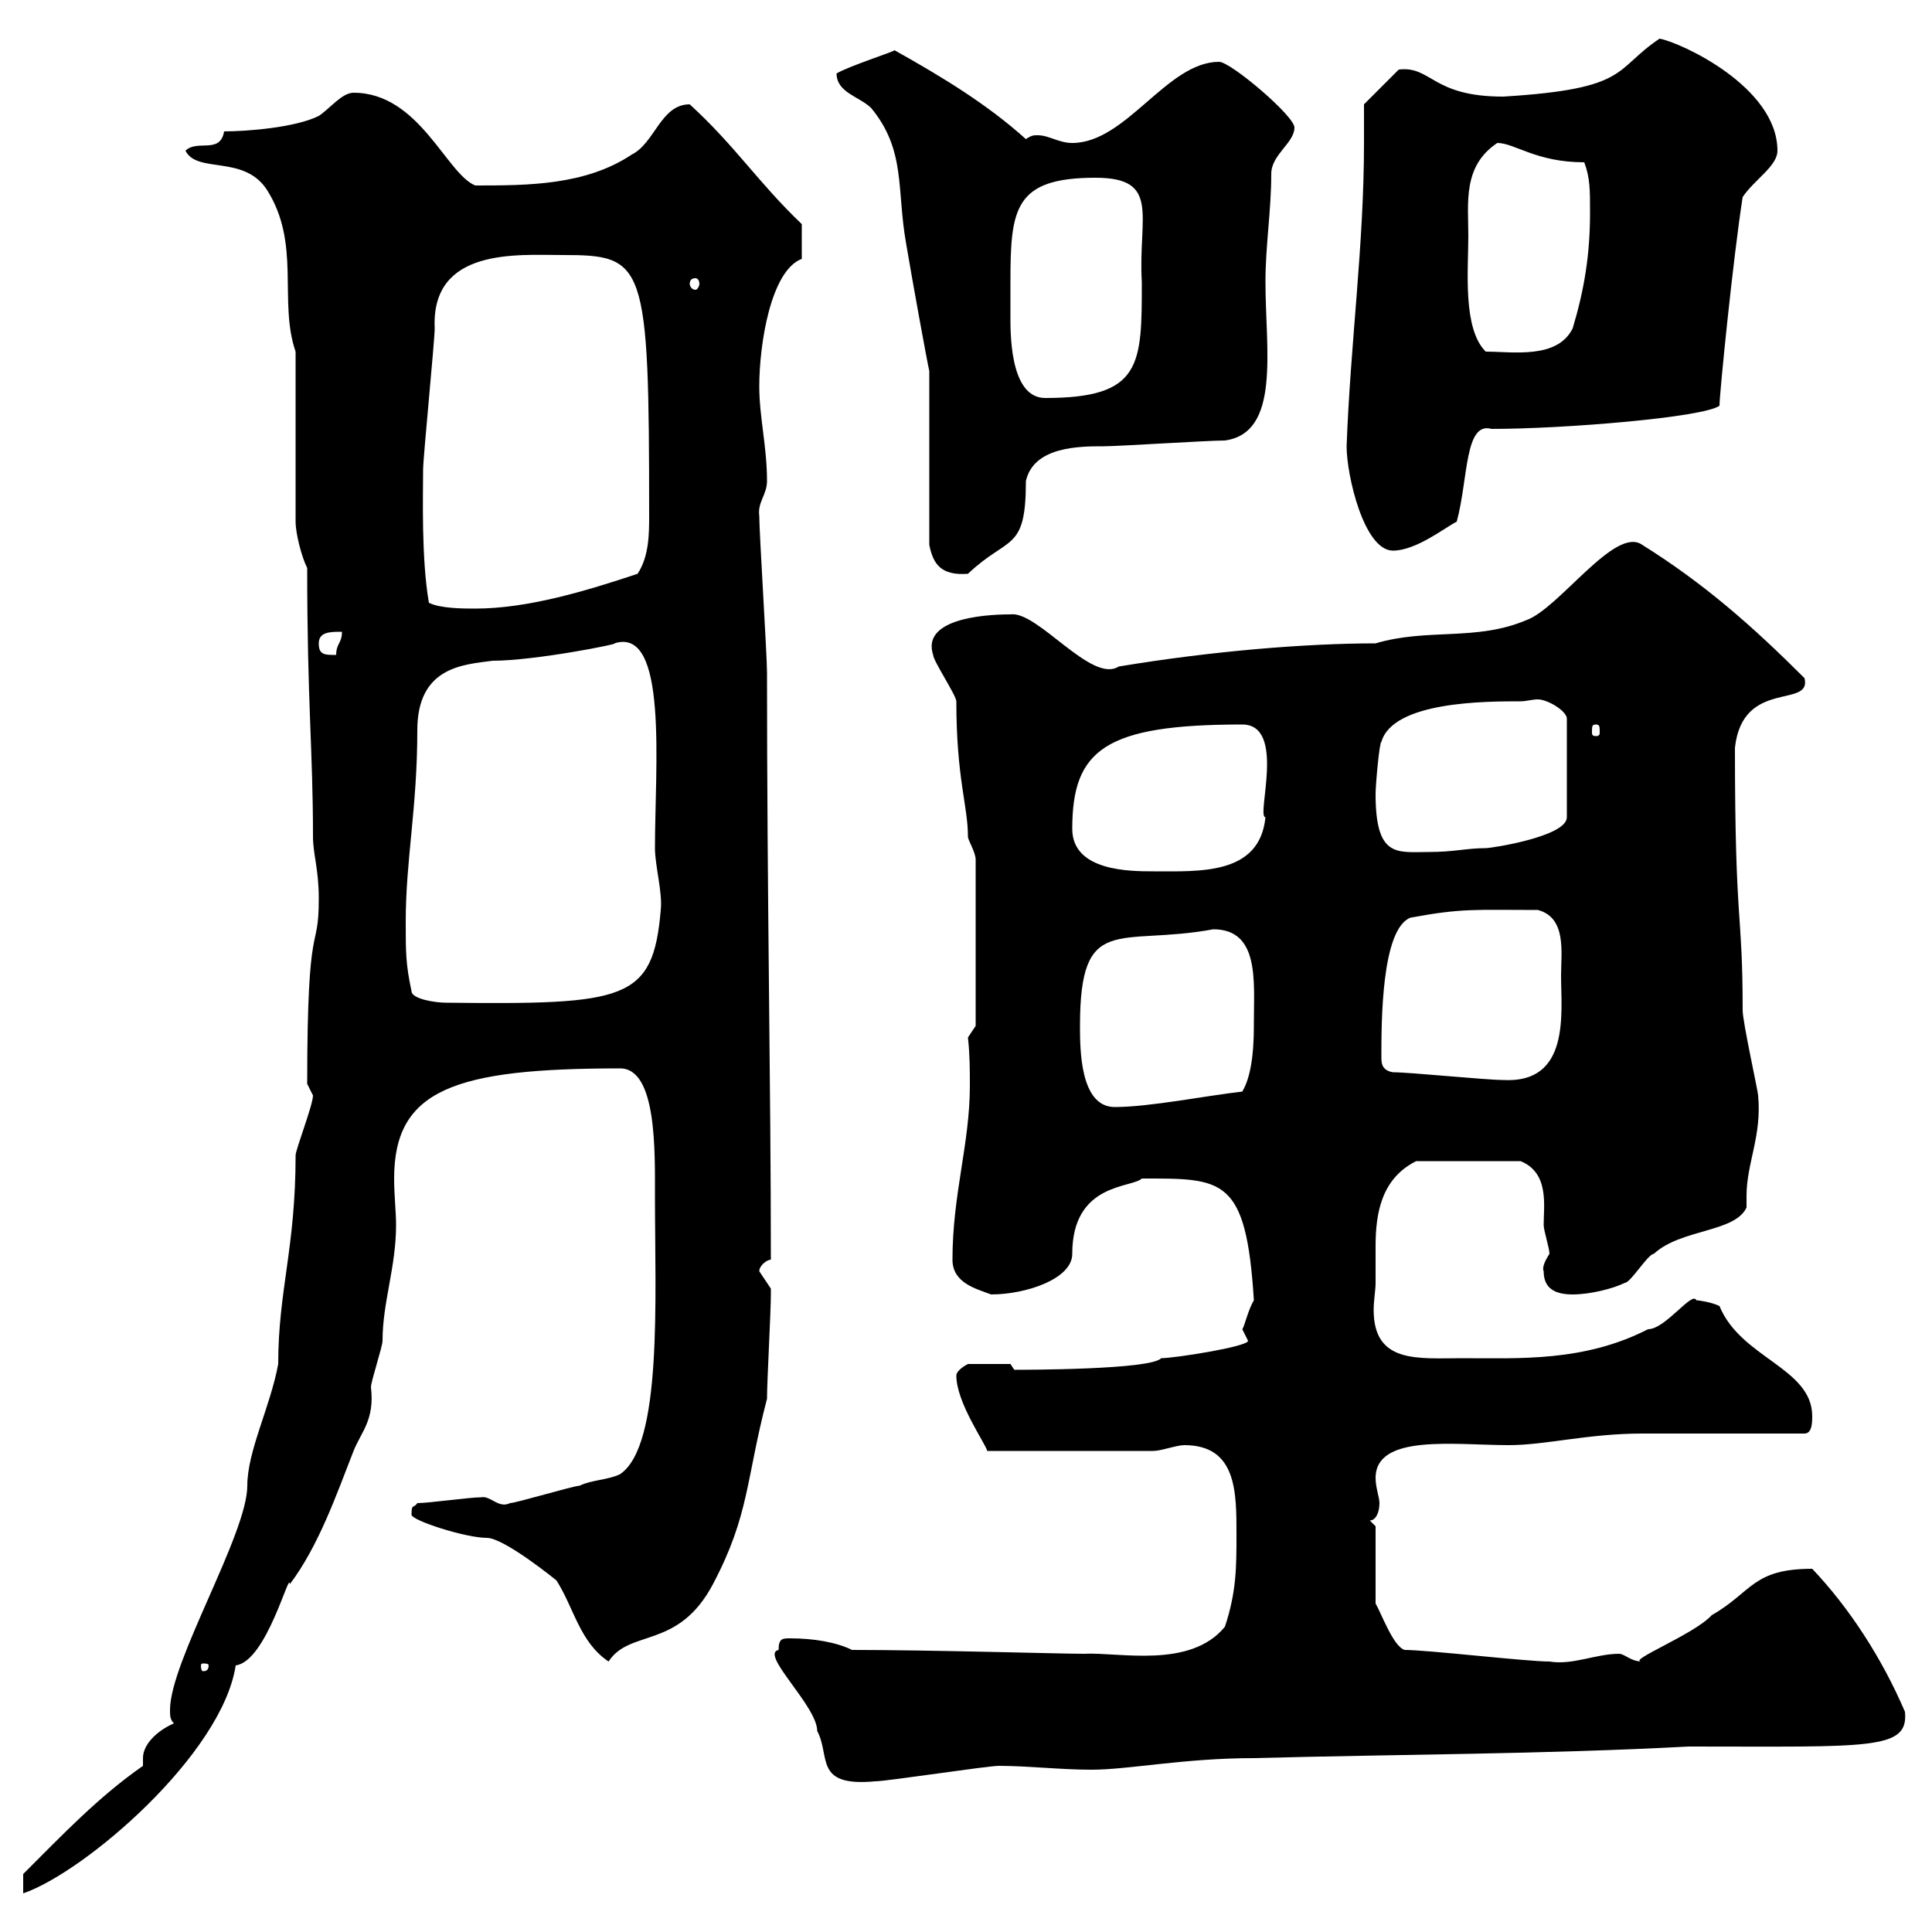 <svg xmlns="http://www.w3.org/2000/svg" xmlns:xlink="http://www.w3.org/1999/xlink" width="300" height="300"><path d="M22.20 274.20C15.30 279 9.60 285 3.60 291L3.60 294C13.20 290.70 34.50 272.40 36.60 258.60C41.40 258 45 243.60 45 246C49.50 240 52.20 232.20 54.90 225.30C56.10 222.30 58.20 220.50 57.60 215.40C57.60 214.50 59.40 209.10 59.40 208.20C59.40 202.20 61.50 196.80 61.50 190.20C61.50 188.10 61.20 185.70 61.20 183C61.20 169.20 70.50 165.90 96.30 165.90C102 165.90 101.70 178.80 101.70 185.70C101.70 201.60 102.90 224.40 96.30 228.90C94.50 229.80 91.80 229.80 90 230.70C89.10 230.70 80.10 233.40 79.20 233.40C77.40 234.30 76.20 232.20 74.70 232.50C72.90 232.50 66.60 233.40 64.80 233.40C64.20 234.30 63.90 233.40 63.90 235.20C63.90 236.10 72.30 238.80 75.60 238.80C78.30 238.80 86.40 245.40 86.40 245.40C89.10 249.60 90 255 94.50 258C97.80 252.90 105.30 256.20 110.70 246C116.40 235.20 115.80 229.80 119.10 217.20C119.10 214.50 119.70 203.70 119.70 201C119.70 201 119.70 201 119.70 200.10C119.70 200.10 117.90 197.40 117.90 197.40C117.90 196.50 119.10 195.60 119.70 195.60C119.70 168.30 119.10 139.50 119.10 104.40C119.10 101.70 117.90 82.80 117.90 80.10C117.60 78 119.10 76.80 119.10 74.70C119.10 69.30 117.90 64.80 117.90 60C117.90 53.40 119.70 42 124.50 40.20C124.50 39.60 124.50 38.10 124.50 34.80C117.60 28.20 114.30 22.80 107.10 16.20C102.60 16.20 101.70 22.20 98.10 24C90.90 28.80 81.90 28.80 73.80 28.80C69.30 27 65.10 14.40 54.90 14.40C53.10 14.40 51.30 16.80 49.50 18C45.90 19.80 38.40 20.40 34.80 20.40C34.20 24 30.60 21.60 28.80 23.40C30.60 27 37.80 24 41.40 29.40C46.80 37.80 43.20 46.80 45.90 54.60L45.90 81C45.90 82.80 46.80 86.40 47.70 88.20C47.70 109.20 48.60 116.40 48.60 129.90C48.60 132.60 49.50 135 49.50 139.50C49.50 148.50 47.70 141.30 47.70 168.30C47.70 168.30 48.60 170.10 48.60 170.10C48.60 171.60 45.90 178.50 45.90 179.40C45.90 193.80 43.20 200.40 43.20 211.80C42 218.40 38.40 225.30 38.40 230.70C38.40 238.20 26.40 258 26.40 265.50C26.40 266.40 26.40 267 27 267.60C24.30 268.80 22.20 270.90 22.20 273C22.20 273.60 22.20 273.90 22.20 274.20ZM120.90 256.20C117.90 256.80 126.90 264.90 126.90 268.80C129 272.70 126.30 277.50 135.90 276.60C137.70 276.60 153.30 274.20 155.10 274.20C159.60 274.20 164.70 274.80 169.50 274.80C175.20 274.80 183.90 273 194.70 273C217.20 272.40 239.70 272.40 262.20 271.20C290.40 271.20 296.40 271.80 295.80 265.80C292.20 257.40 287.10 249.60 281.40 243.60C272.10 243.60 272.10 247.20 265.80 250.80C263.10 253.80 252.30 258 255 258C253.20 258 252.30 256.80 251.40 256.80C247.80 256.80 244.20 258.60 240.60 258C237 258 221.70 256.20 218.10 256.20C216.30 255.60 214.50 250.50 213.60 249L213.60 237L212.70 236.10C213.60 236.10 214.20 234.90 214.20 233.40C214.20 232.50 213.60 231 213.60 229.50C213.60 222.60 225.90 224.40 234.30 224.40C240 224.40 246.60 222.60 255 222.60C258.60 222.60 276.60 222.60 280.20 222.60C281.40 222.60 281.40 220.80 281.40 219.90C281.40 212.40 270.30 210.90 267 202.80C265.80 202.20 263.70 201.90 263.40 201.90C262.80 200.40 258.60 206.40 255.90 206.40C246 211.50 235.80 210.90 227.10 210.90C220.20 210.90 213.30 211.80 213.30 203.40C213.30 201.90 213.60 200.40 213.60 199.20C213.60 197.40 213.60 195.60 213.60 193.50C213.60 188.40 214.50 183 219.90 180.30L236.10 180.30C240.60 182.10 239.70 187.20 239.70 190.20C239.70 191.10 240.60 193.80 240.60 194.70C240 195.60 239.40 196.80 239.70 197.40C239.70 200.10 241.50 201 244.20 201C246.90 201 250.50 200.10 252.30 199.20C253.20 199.20 255.90 194.70 256.80 194.70C261 190.80 269.40 191.40 271.20 187.50C271.20 186.60 271.20 186 271.20 185.70C271.20 180.60 273.60 176.40 273 170.10C273 169.50 270.60 158.70 270.60 156.90C270.60 141 269.40 144.30 269.40 116.10C270.60 105.30 281.40 110.10 280.20 105.30C272.10 97.20 264.60 90.60 255 84.60C250.80 81.60 242.10 94.50 237 96.30C229.20 99.60 221.70 97.50 213.60 99.90C202.80 99.90 188.10 101.10 173.70 103.50C169.50 106.20 161.10 94.80 156.90 95.40C152.10 95.40 143.10 96.30 144.90 101.70C144.90 102.60 148.50 108 148.50 108.90C148.50 120.90 150.30 125.10 150.30 129.90C150.30 130.50 151.50 132.30 151.50 133.50L151.50 159.30L150.30 161.10C150.60 163.80 150.60 166.20 150.60 168.60C150.60 177.60 147.90 185.40 147.90 195.60C147.90 199.20 151.50 200.10 153.90 201C159.30 201 166.50 198.60 166.50 194.70C166.50 183.60 175.80 184.50 177.30 183C189.90 183 193.50 182.70 194.70 201.90C193.80 203.40 193.20 206.10 192.90 206.40C192.90 206.40 193.80 208.20 193.80 208.20C193.80 209.10 182.40 210.90 180.30 210.90C178.80 212.70 159 212.70 157.50 212.70C157.50 212.70 156.90 211.80 156.90 211.80L150.30 211.80C150.30 211.80 148.50 212.70 148.50 213.60C148.50 217.80 153 224.10 153.30 225.30L179.10 225.30C180.30 225.30 182.70 224.40 183.90 224.40C192 224.40 192 231.60 192 238.20C192 243.30 192 247.20 190.20 252.60C184.80 259.20 173.70 256.50 168.30 256.80C164.70 256.80 144.60 256.20 132.30 256.20C129.90 255 126.30 254.40 122.70 254.40C121.50 254.40 120.90 254.40 120.90 256.20ZM32.40 258.60C32.40 259.50 31.80 259.50 31.50 259.50C31.50 259.50 31.20 259.50 31.20 258.60C31.20 258.30 31.50 258.30 31.50 258.30C31.80 258.30 32.40 258.30 32.40 258.60ZM167.70 159.30C167.70 141.60 173.70 147 188.40 144.30C195.60 144.30 194.70 152.40 194.70 158.70C194.70 161.10 194.70 166.50 192.90 169.50C187.50 170.10 178.50 171.90 173.10 171.90C167.70 171.90 167.70 162.90 167.70 159.30ZM216.30 166.50C214.50 166.20 214.50 165 214.50 164.10C214.50 158.70 214.50 144.30 219 142.50C227.10 141 228.90 141.30 238.80 141.30C243.30 142.50 242.40 147.90 242.40 151.50C242.40 157.20 243.90 168.30 233.40 167.70C230.70 167.70 219 166.50 216.30 166.50ZM63.90 153.90C63 149.70 63 147.90 63 143.10C63 133.50 64.80 125.40 64.80 113.40C64.80 103.50 72 103.20 76.50 102.60C83.10 102.60 96.60 99.90 95.40 99.90C103.80 97.20 101.70 119.10 101.70 131.70C101.70 134.40 102.90 138.60 102.60 141.30C101.40 155.40 97.20 156 69.30 155.70C67.50 155.70 63.90 155.10 63.90 153.90ZM166.50 128.70C166.50 116.40 171.60 112.50 192.90 112.50C199.80 112.50 195 126.90 196.50 126.90C195.60 135.90 186.30 135.30 179.10 135.30C175.50 135.30 166.50 135.30 166.50 128.70ZM213.60 123.30C213.60 121.80 214.20 115.20 214.50 115.20C216.30 108.90 230.70 108.90 236.10 108.90C237 108.90 237.90 108.60 238.80 108.60C240.30 108.60 243.30 110.40 243.30 111.60L243.30 126.90C243.30 129.90 231.60 131.70 230.70 131.70C227.70 131.70 225.90 132.30 221.70 132.30C216.90 132.30 213.60 133.20 213.60 123.30ZM247.80 112.50C248.40 112.50 248.40 112.80 248.40 113.70C248.40 114 248.40 114.30 247.80 114.30C247.20 114.30 247.20 114 247.20 113.70C247.20 112.80 247.20 112.50 247.80 112.50ZM49.50 99.90C49.50 98.10 51.30 98.10 53.10 98.10C53.10 99.90 52.20 99.90 52.20 101.70C50.40 101.70 49.50 101.70 49.50 99.90ZM66.60 93.60C65.40 86.70 65.70 76.80 65.70 72.90C65.70 71.10 67.50 52.80 67.50 51C66.90 38.40 80.40 39.60 87.30 39.60C100.20 39.60 100.80 40.50 100.80 80.10C100.80 82.80 100.80 86.40 99 89.10C90.90 91.80 81.90 94.50 73.80 94.50C72 94.50 68.40 94.50 66.60 93.60ZM144.30 84.60C144.90 87.60 146.10 89.40 150.30 89.10C156.60 83.10 159.30 85.80 159.30 74.70C160.50 69.30 167.70 69.30 171.30 69.30C173.70 69.30 187.50 68.40 190.20 68.40C198.90 67.20 196.50 54.30 196.50 43.80C196.50 38.10 197.40 32.70 197.40 27C197.40 24 201 22.20 201 19.80C201 18 191.10 9.60 189.30 9.60C181.20 9.60 174.90 22.20 166.50 22.20C164.40 22.20 162.90 21 161.10 21C160.50 21 160.20 21 159.30 21.60C153.30 16.20 146.40 12 138.90 7.80C138.60 8.10 132 10.20 129.90 11.40C129.90 14.40 133.50 15 135.30 16.80C140.70 23.40 139.20 29.40 140.70 37.80C141.60 43.20 144 56.40 144.30 57.60C144.30 61.20 144.30 80.10 144.30 84.60ZM209.10 69.30C209.10 73.80 211.80 85.50 216.30 85.50C219.90 85.50 224.40 81.90 226.20 81C228 74.40 227.40 65.40 231.60 66.60C243 66.60 264.60 64.80 267 63C267 61.20 269.10 40.20 270.60 30.60C272.40 27.90 276 25.80 276 23.40C276 13.50 261 6.60 257.70 6C250.50 10.80 253.20 13.80 233.40 15C222.30 15 222.30 10.20 217.20 10.80L211.80 16.20C211.80 18.30 211.80 20.10 211.80 22.20C211.80 38.10 209.70 53.10 209.10 69.30ZM156.90 43.80C156.90 32.40 157.50 27.60 170.10 27.60C180.30 27.60 176.70 33.60 177.30 43.80C177.30 56.70 177.30 61.80 162.30 61.80C156.60 61.80 156.90 51 156.90 48.60C156.90 48.60 156.90 45 156.90 43.80ZM228 36.60C228 31.50 227.10 25.80 232.50 22.20C235.20 22.20 238.50 25.20 246 25.20C246.90 27.60 246.90 29.40 246.90 33C246.90 39.60 246 45 244.20 51C241.80 55.80 234.90 54.60 230.70 54.60C227.10 51 228 42 228 36.60ZM108 43.20C108.30 43.20 108.60 43.50 108.60 44.10C108.60 44.40 108.30 45 108 45C107.40 45 107.10 44.40 107.10 44.10C107.10 43.50 107.40 43.20 108 43.20Z"/></svg>